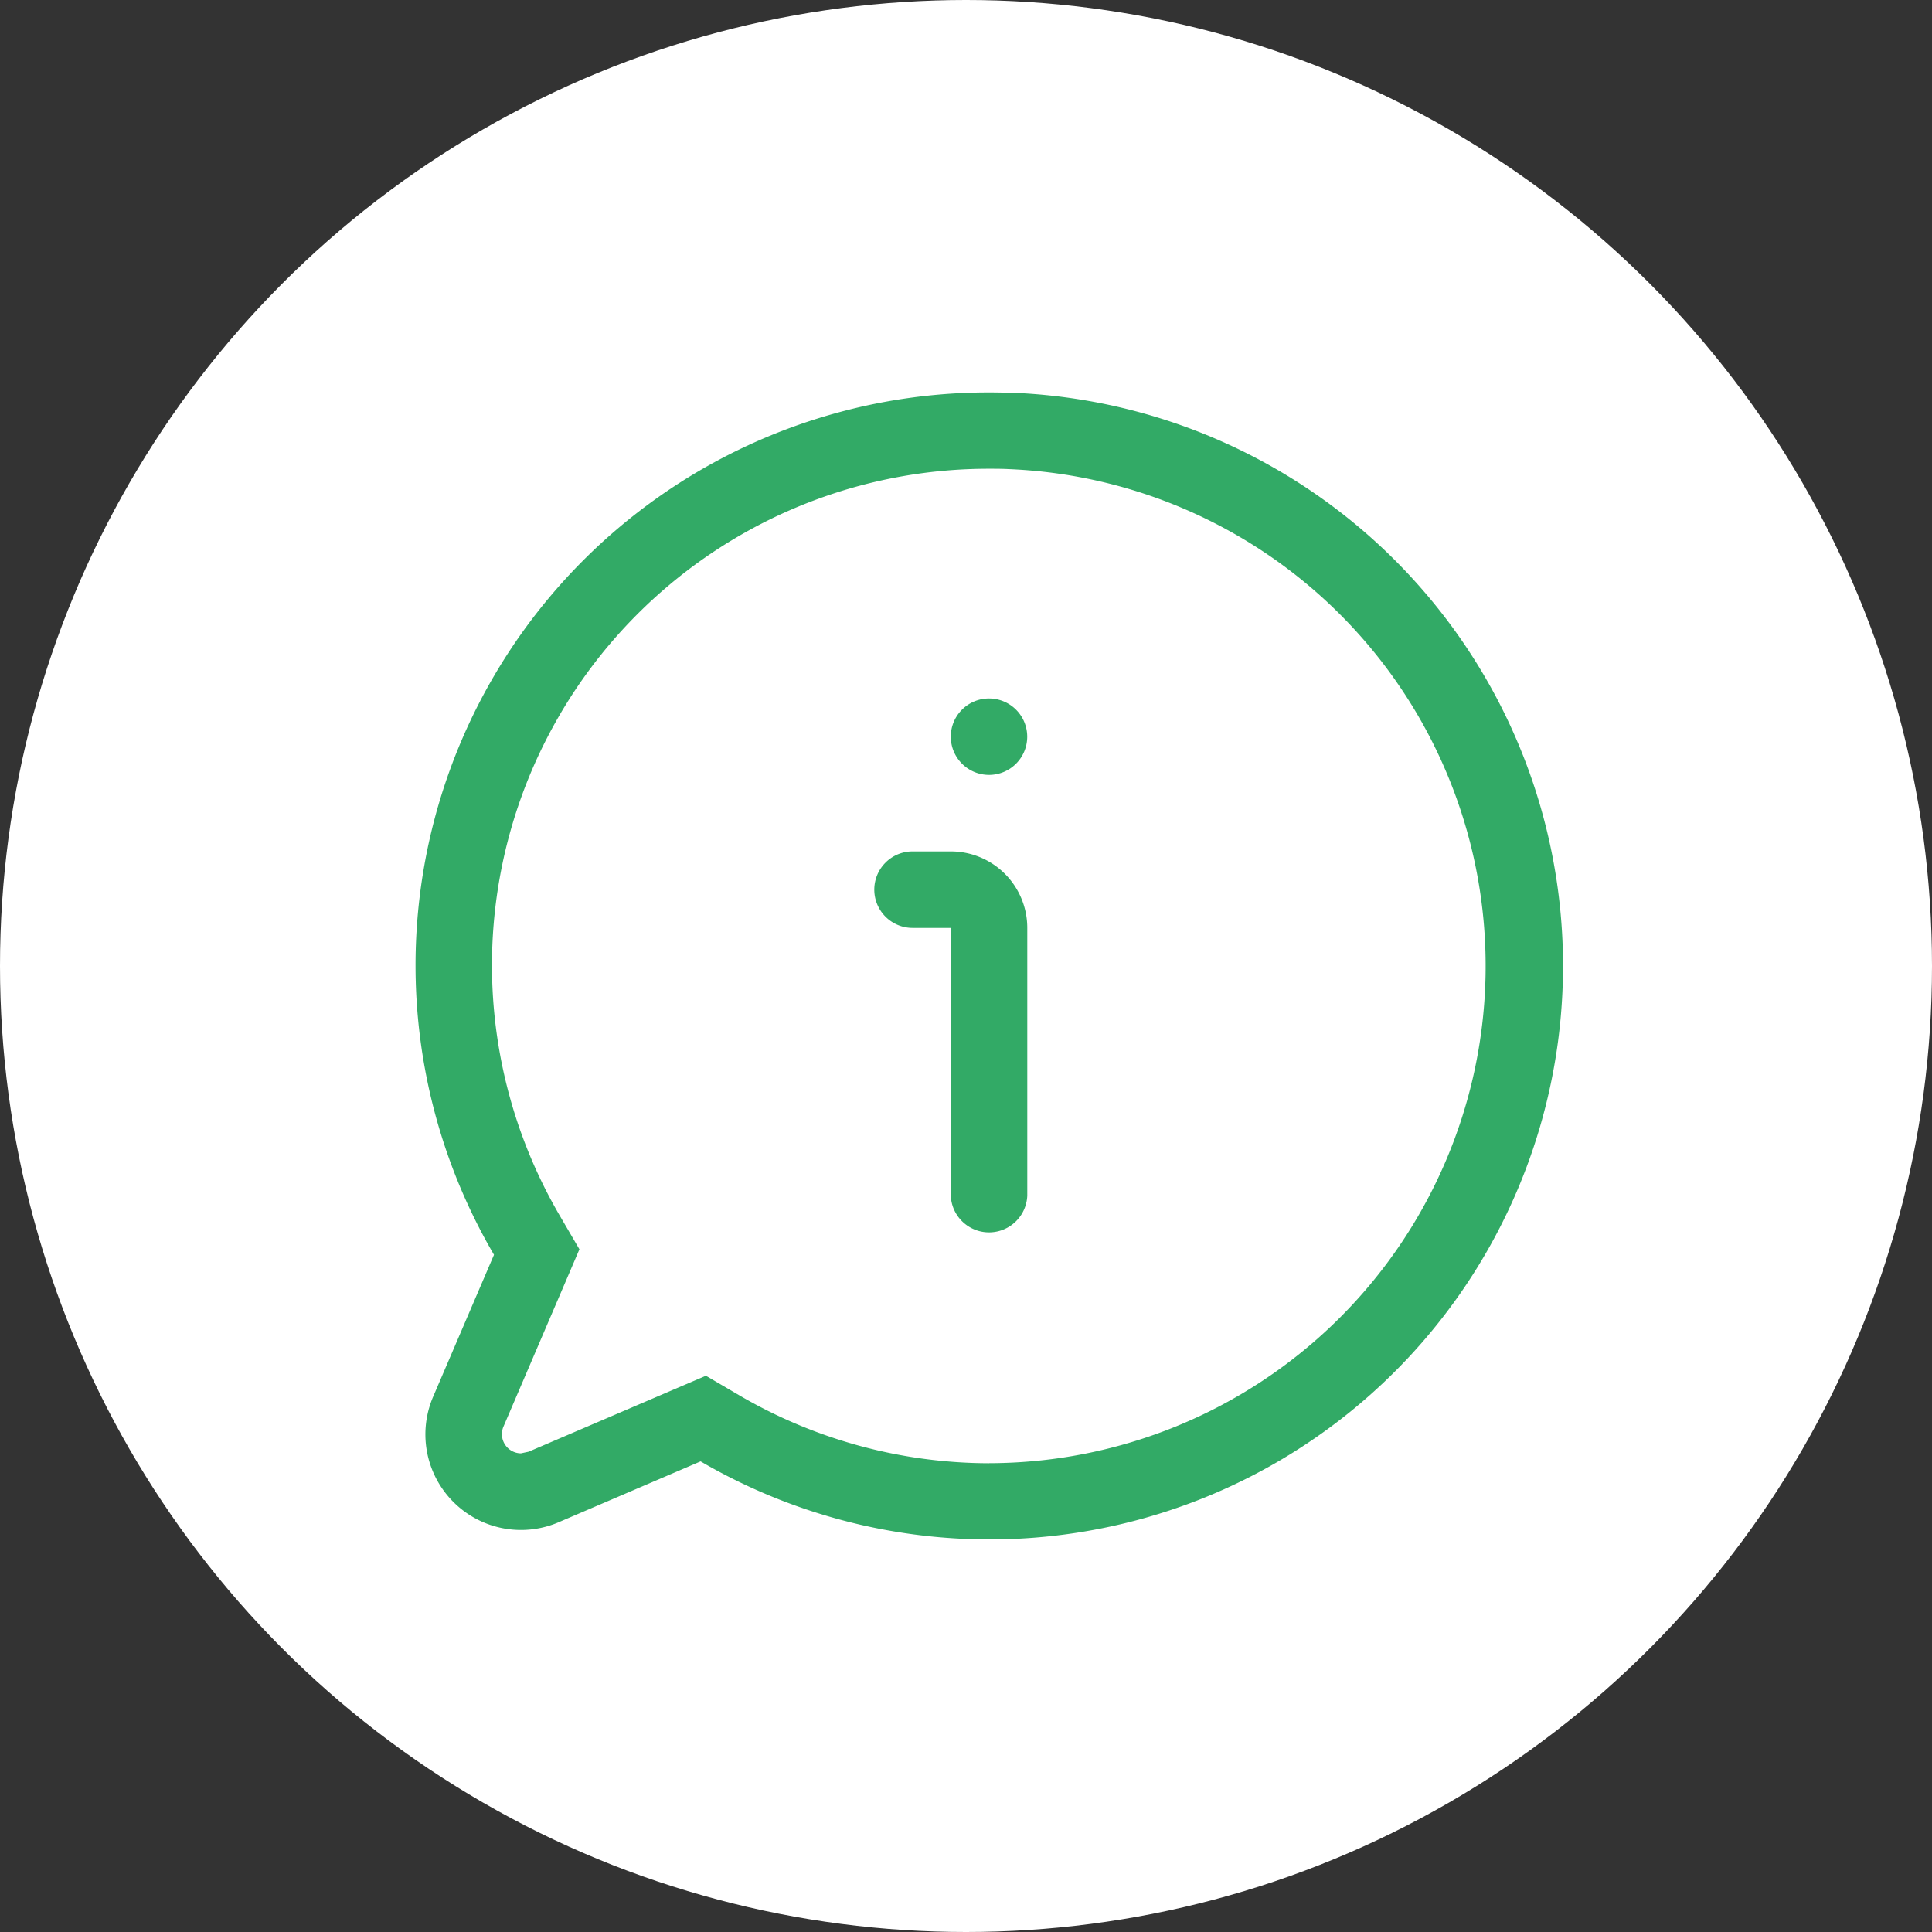<svg xmlns="http://www.w3.org/2000/svg" width="32" height="32"><rect width="100%" height="100%" fill="#333333" stroke="none"/><g data-name="グループ 8923" transform="translate(-337 -1241)"><circle data-name="楕円形 270" cx="16" cy="16" r="16" transform="translate(337 1241)" fill="#fff"/><g data-name="グループ 8491" fill="#32aa66"><path data-name="パス 24661" d="M353.381 1253.835a.633.633 0 10-.633-.633.634.634 0 00.633.633"/><path data-name="パス 24662" d="M351.481 1255.736a.634.634 0 00.633.633h.634v4.434a.634.634 0 001.267 0v-4.434a1.267 1.267 0 00-1.267-1.267h-.634a.634.634 0 00-.633.634"/><path data-name="パス 24663" d="M353.756 1247.507q-.188-.007-.374-.007a9.49 9.49 0 00-8.2 14.283l-1.007 2.349a1.583 1.583 0 002.08 2.08l2.349-1.007a9.5 9.5 0 105.155-17.7m-.374 17.731a8.225 8.225 0 01-4.142-1.126l-.551-.323-.587.251-2.35 1.007-.127.027a.318.318 0 01-.289-.443l1.007-2.35.251-.587-.322-.551a8.223 8.223 0 017.109-12.377c.108 0 .217 0 .326.006a8.236 8.236 0 01-.326 16.465"/></g></g></svg>